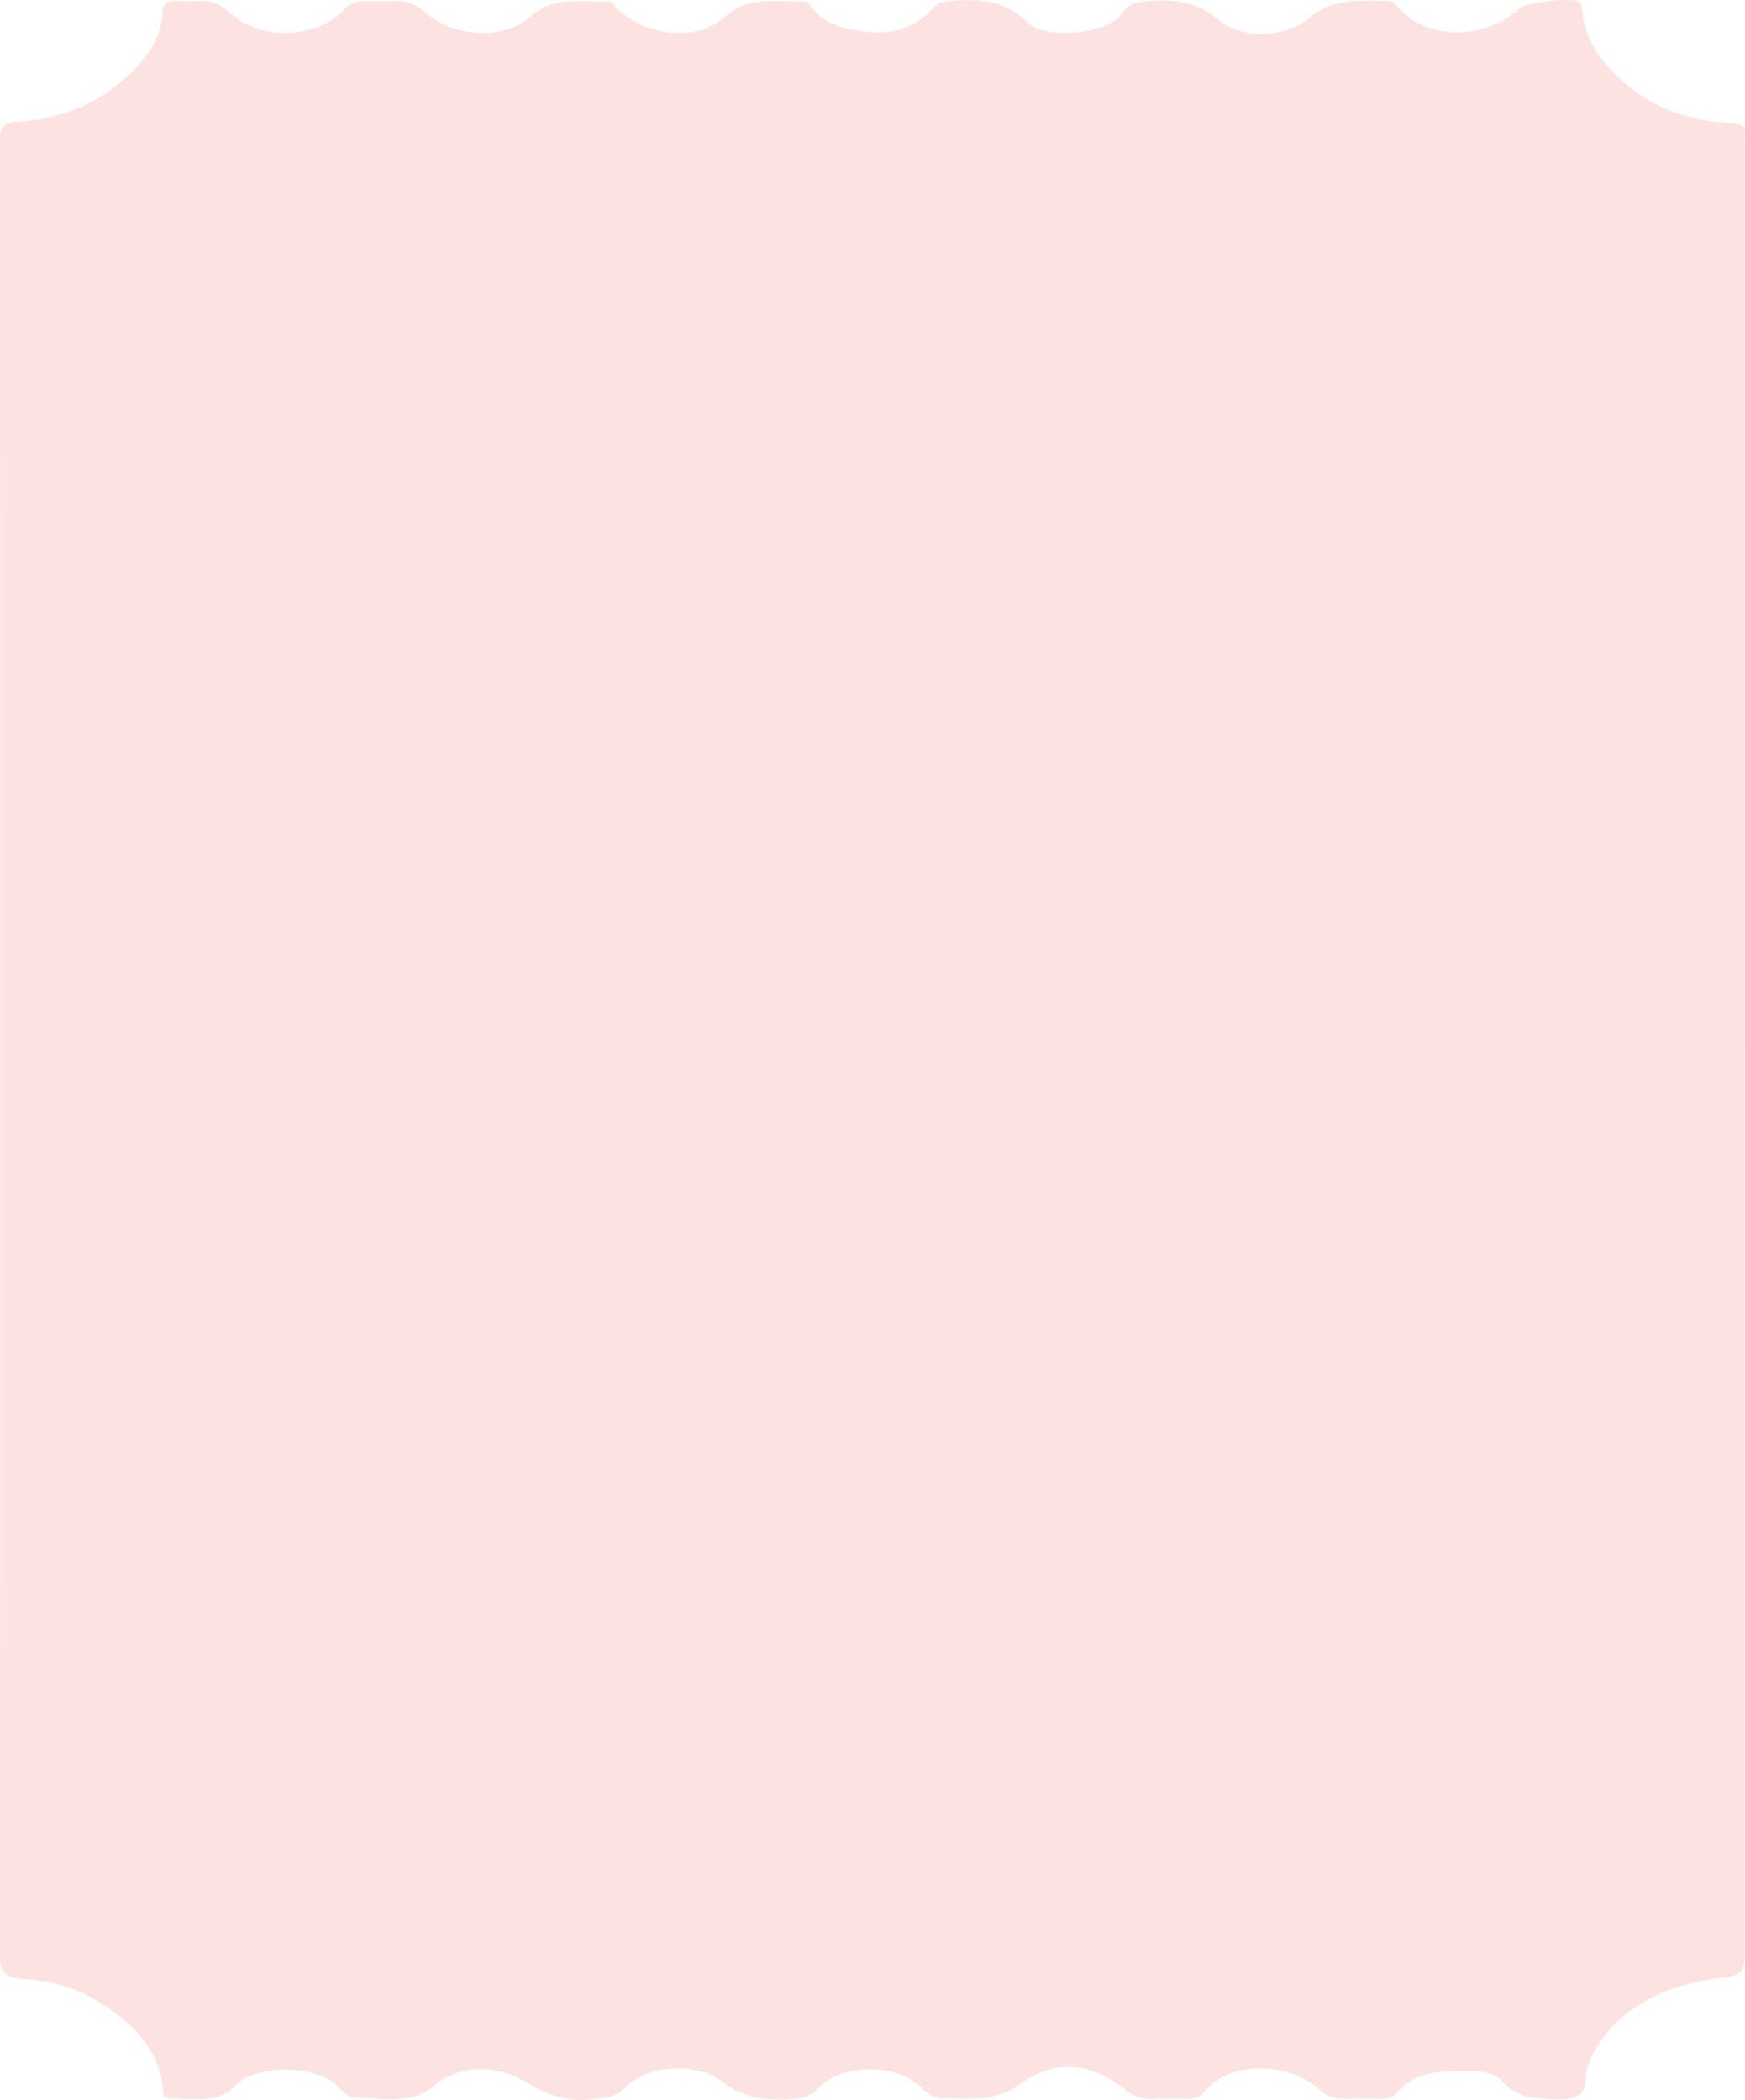 <?xml version="1.0" encoding="UTF-8"?> <svg xmlns="http://www.w3.org/2000/svg" width="920" height="1107" viewBox="0 0 920 1107" fill="none"><path d="M919.715 553.29C919.715 712.777 919.715 872.264 919.715 1031.75C919.715 1037.85 919.407 1041.07 908.458 1042.4C878.078 1045.95 854.947 1057.93 842.147 1078.67C838.6 1084.32 835.979 1090.2 835.825 1096.63C835.67 1103.07 832.74 1106.73 821.637 1106.61C808.992 1106.5 798.814 1105.51 791.72 1096.74C788.79 1093.08 781.08 1091.53 775.065 1091.53C760.569 1091.53 745.611 1091.86 736.975 1102.73C734.662 1105.62 730.961 1106.61 726.335 1106.39C721.4 1106.17 716.619 1106.17 711.685 1106.39C704.437 1106.73 699.81 1105.51 694.721 1100.74C680.534 1087.87 649.229 1085.1 634.887 1102.62C632.574 1105.39 630.107 1106.5 625.789 1106.39C619.929 1106.17 613.915 1106.17 608.055 1106.39C601.269 1106.73 597.106 1104.84 592.479 1100.96C575.362 1087.09 555.777 1085.54 538.505 1098.19C525.243 1107.83 511.518 1106.39 496.868 1106.06C489.929 1105.95 486.536 1100.51 481.91 1097.3C467.877 1087.54 442.278 1088.87 431.637 1100.51C427.473 1105.06 422.847 1106.28 415.445 1106.61C401.566 1107.17 390.617 1105.28 380.439 1097.08C369.336 1088.2 343.12 1086.54 328.778 1101.07C324.152 1105.73 318.909 1105.73 312.123 1106.61C297.165 1108.5 286.987 1103.18 276.501 1097.08C260.925 1087.98 241.649 1088.43 228.541 1099.52C216.358 1109.94 201.246 1105.73 187.058 1105.84C183.974 1105.84 180.119 1101.96 177.651 1099.41C166.548 1088.2 134.01 1088.09 124.14 1099.29C115.504 1109.05 102.55 1106.06 90.676 1106.28C86.204 1106.28 86.05 1103.95 85.896 1101.62C84.508 1081.33 70.166 1065.58 49.193 1053.49C39.478 1047.83 26.678 1044.06 13.262 1043.29C4.01 1042.73 8.67271e-06 1039.85 8.97814e-06 1032.86C0.154 712.888 0.154 392.916 5.09423e-05 72.833C5.11944e-05 67.065 2.622 64.514 10.024 64.071C35.931 62.407 55.516 52.093 69.704 37.785C78.493 29.024 85.433 18.265 85.742 6.731C85.742 1.629 88.363 -0.034 94.994 0.52C97.77 0.742 100.546 0.631 103.322 0.52C110.415 0.187 115.196 1.075 120.439 6.066C137.094 22.147 167.165 20.816 182.586 4.069C185.053 1.407 187.675 0.409 191.839 0.52C196.774 0.742 201.554 0.853 206.489 0.52C214.508 -0.034 219.134 2.184 224.532 6.842C237.485 18.044 263.701 23.035 280.51 8.173C292.384 -2.253 306.572 1.296 320.451 0.742C323.689 0.631 323.535 2.96 324.923 4.291C339.727 18.598 366.714 23.145 383.215 8.173C394.626 -2.253 409.276 1.075 423.31 0.742C426.548 0.742 427.319 3.182 428.707 4.846C435.03 13.053 446.441 15.715 458.007 16.824C472.349 18.155 483.915 13.386 491.471 4.735C494.247 1.518 497.331 0.742 502.266 0.409C518.15 -0.922 531.566 1.407 541.281 11.5C550.688 21.26 584.306 18.265 591.862 6.842C595.409 1.518 600.344 0.742 607.438 0.409C621.008 -0.367 631.957 1.74 641.364 9.726C656.631 22.591 679.917 18.487 689.941 9.726C701.352 -0.367 714.769 0.187 729.419 0.409C731.886 0.409 734.045 0.409 735.587 2.295C752.705 23.256 784.781 19.818 800.819 4.624C804.674 1.075 827.651 -1.476 832.278 0.964C834.282 2.073 833.974 3.626 834.128 5.067C835.516 23.922 848.161 39.005 866.821 51.316C879.158 59.524 894.887 63.849 911.696 64.736C919.099 65.18 920.486 67.287 919.87 71.724C919.715 73.165 919.87 74.718 919.87 76.271C919.87 235.314 919.87 394.247 919.87 553.29L919.715 553.29Z" fill="#FCE3E2"></path></svg> 